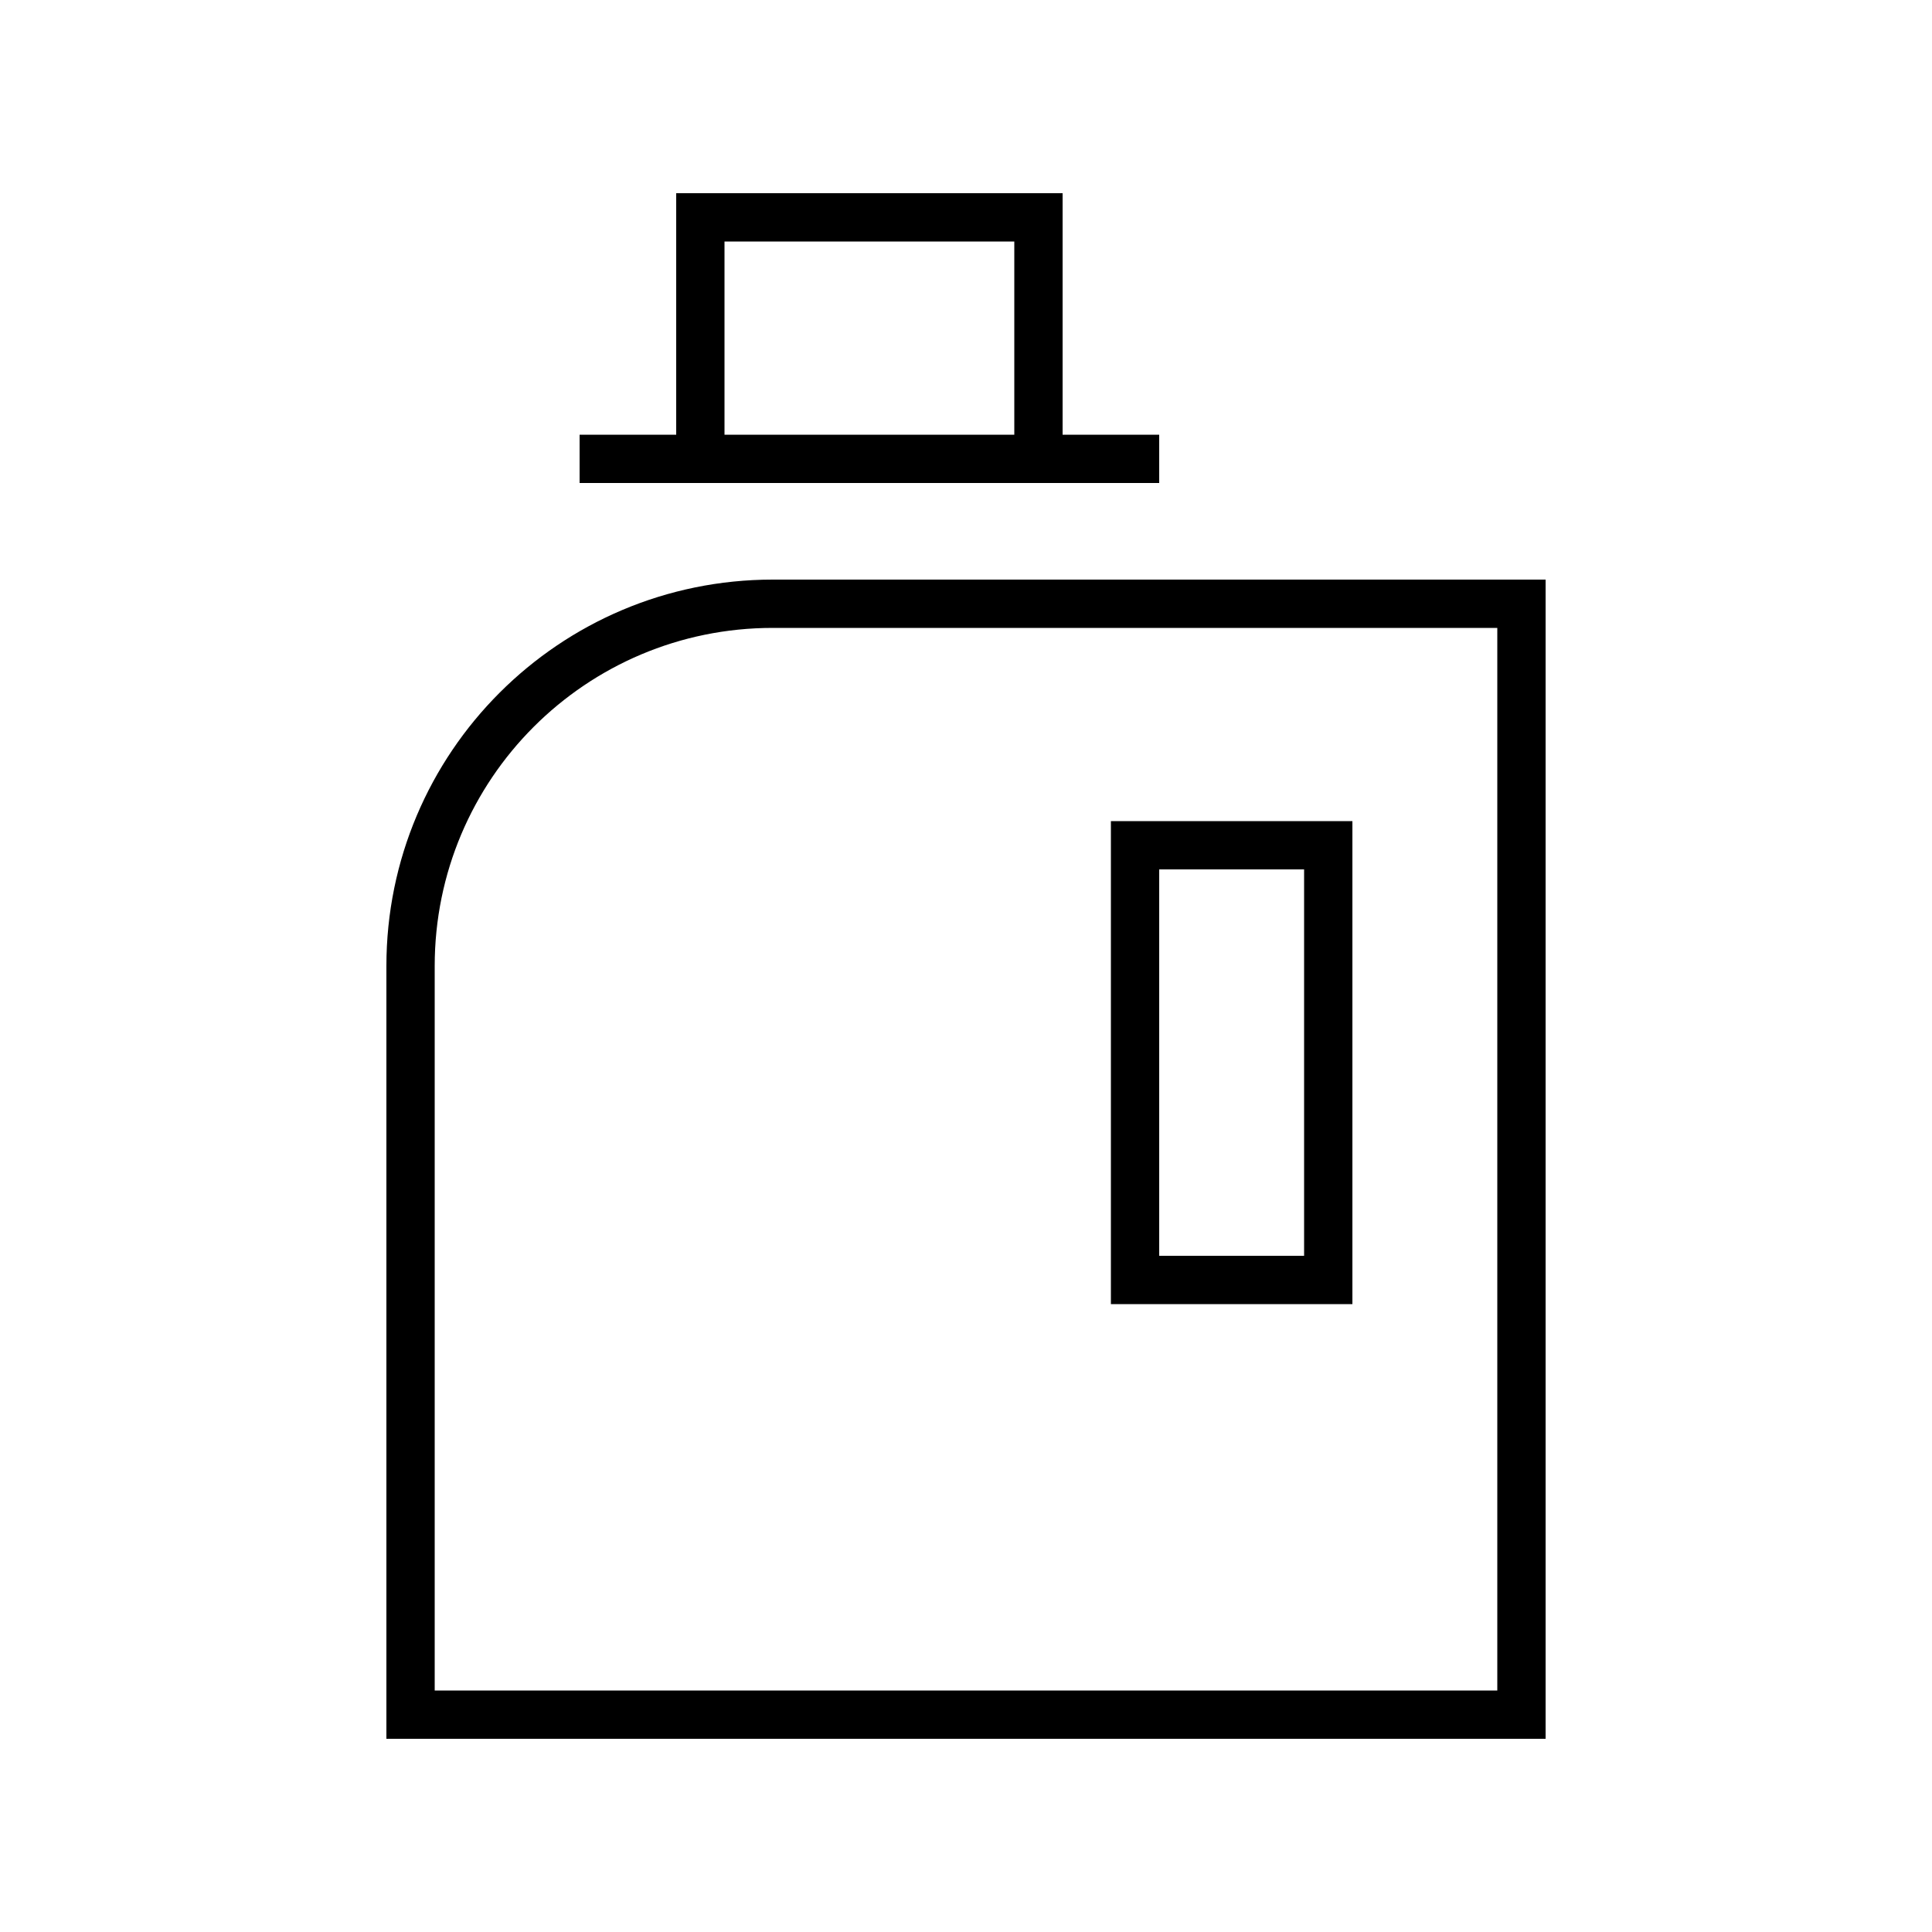 <svg xmlns="http://www.w3.org/2000/svg" viewBox="0 0 640 640"><!--! Font Awesome Pro 7.1.0 by @fontawesome - https://fontawesome.com License - https://fontawesome.com/license (Commercial License) Copyright 2025 Fonticons, Inc. --><path fill="currentColor" d="M240 80L336 80L336 144L240 144L240 80zM224 144L192 144L192 160L384 160L384 144L352 144L352 64L224 64L224 144zM496 208L496 560L144 560L144 320C144 258.1 194.1 208 256 208L496 208zM256 192C185.3 192 128 249.3 128 320L128 576L512 576L512 192L256 192zM376 272L368 272L368 432L448 432L448 272L376 272zM384 416L384 288L432 288L432 416L384 416z"/></svg>
